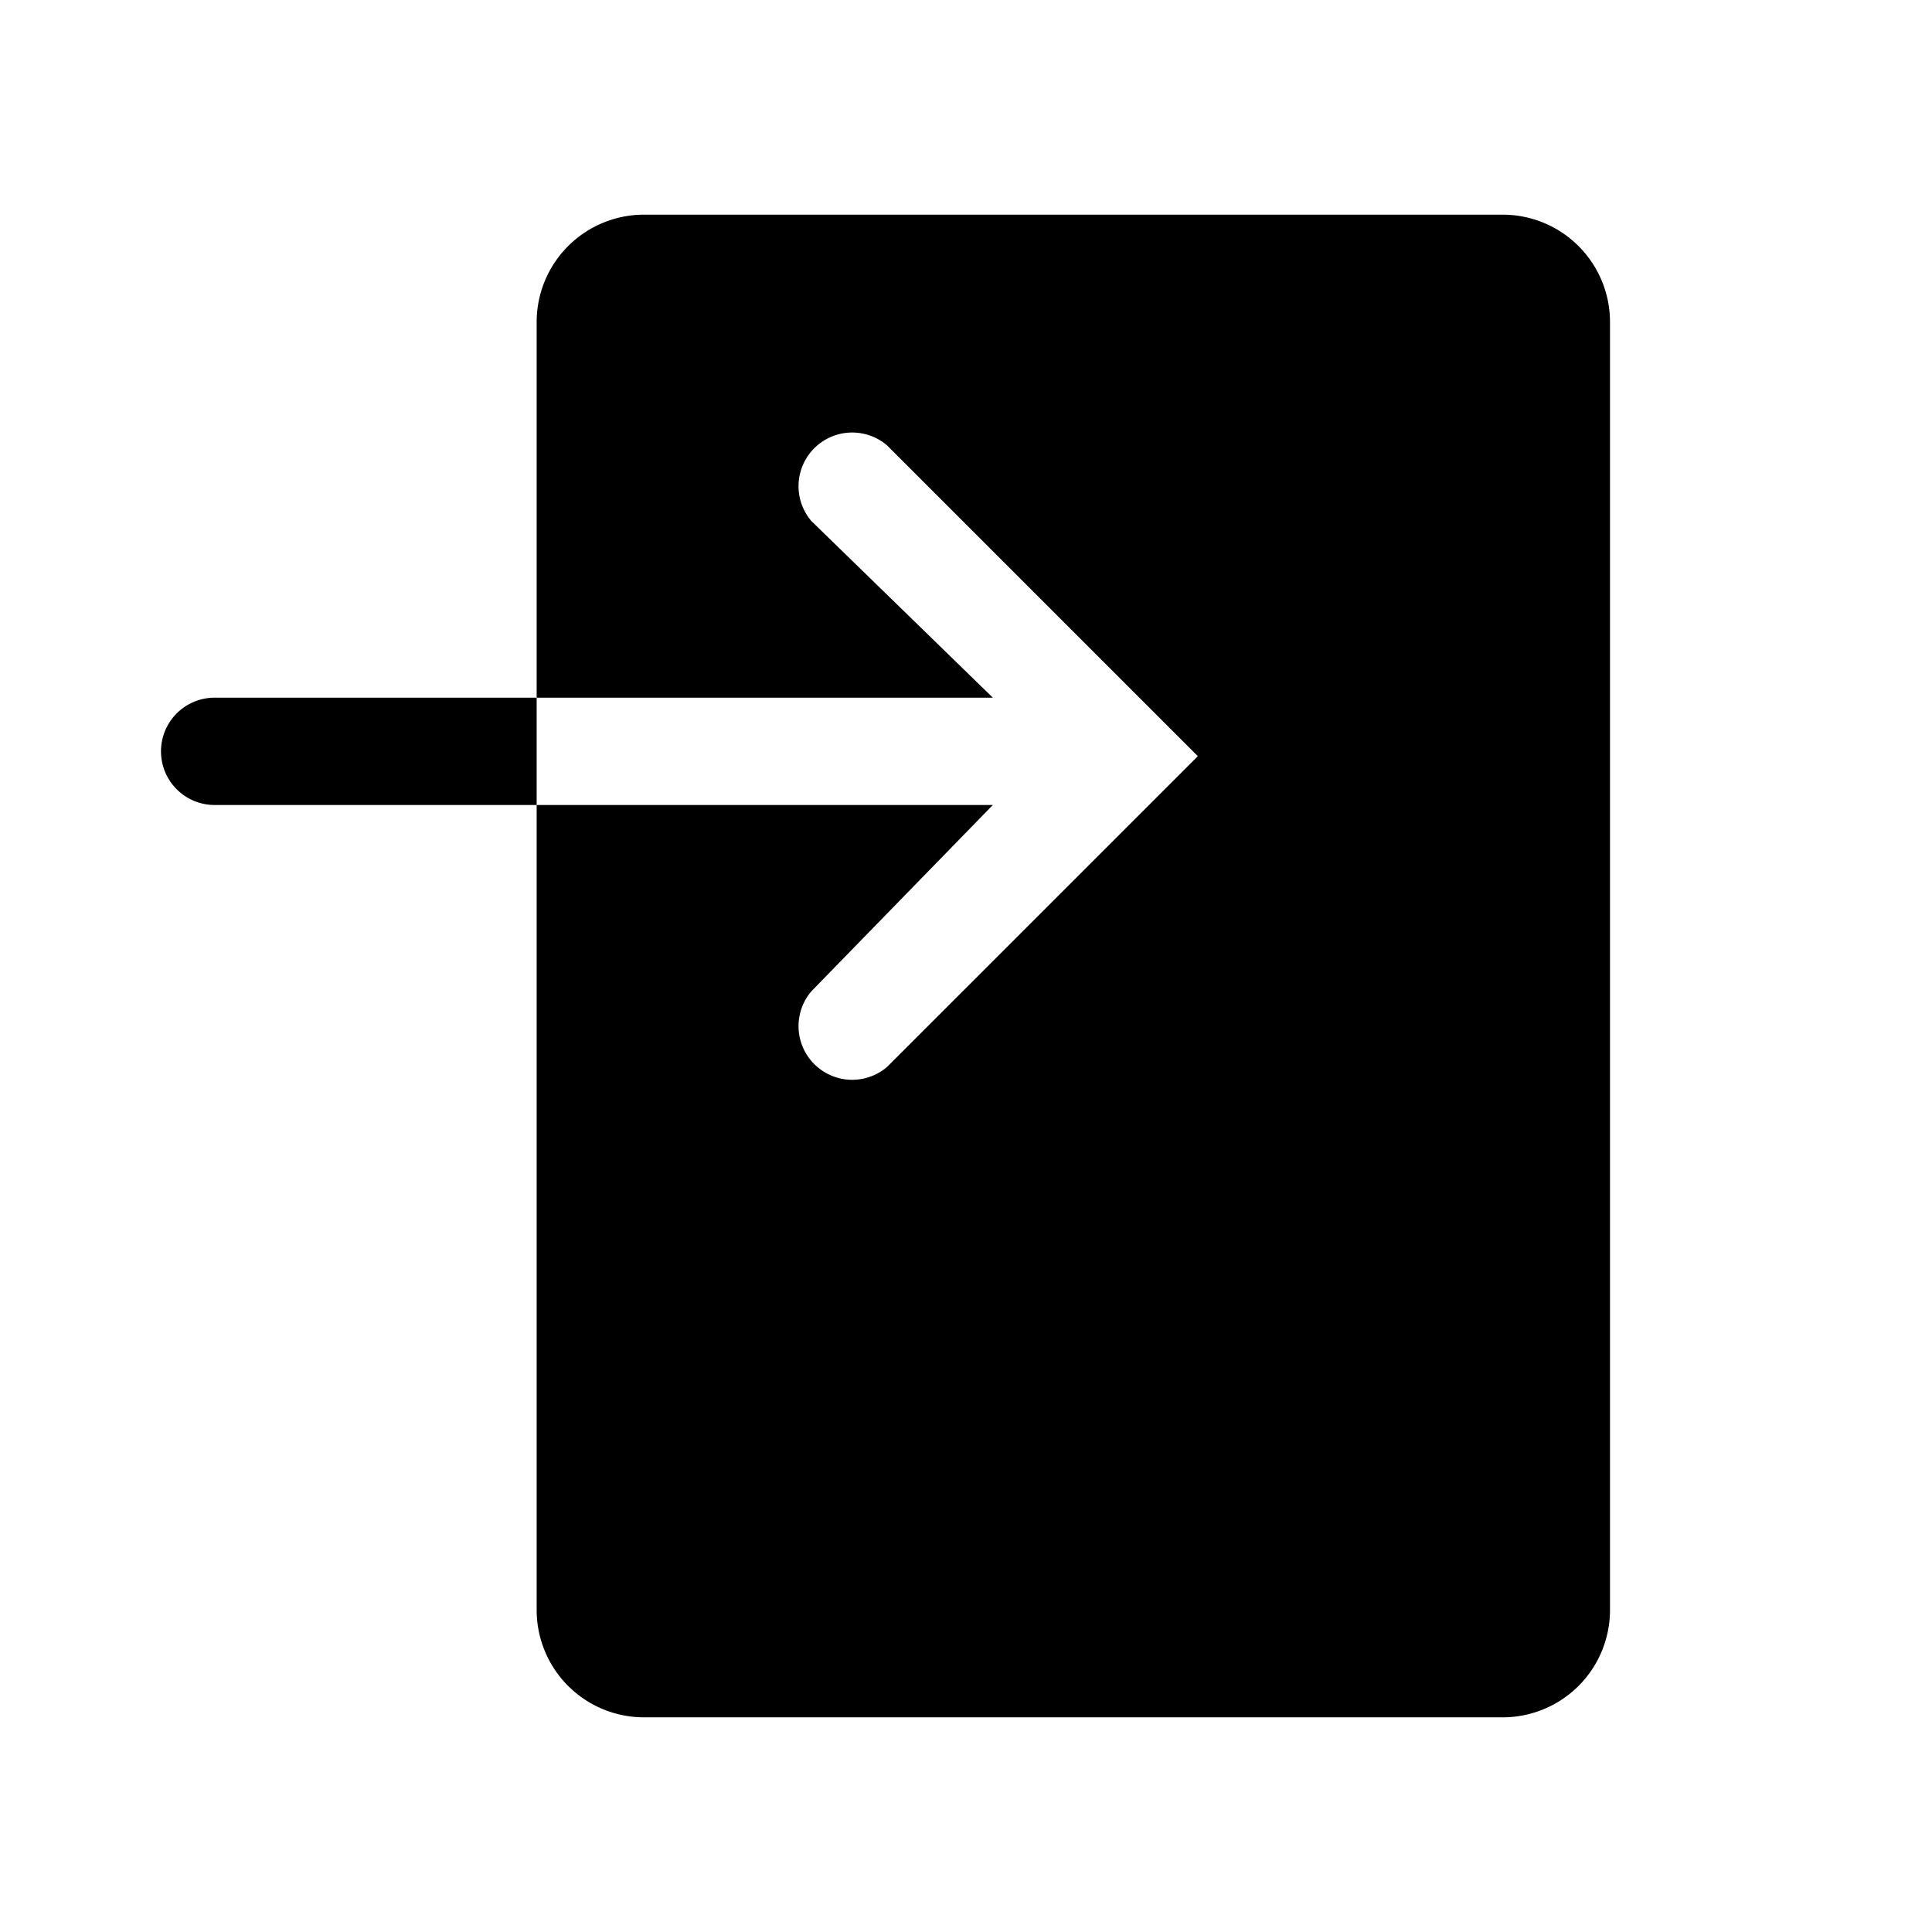 <?xml version="1.0" encoding="utf-8"?><!-- Скачано с сайта svg4.ru / Downloaded from svg4.ru -->
<svg fill="#000000" width="800px" height="800px" viewBox="0 0 36 36" version="1.1"  preserveAspectRatio="xMidYMid meet" xmlns="http://www.w3.org/2000/svg" xmlns:xlink="http://www.w3.org/1999/xlink">
    <title>login-solid</title>
    <path d="M28,4H12a2,2,0,0,0-2,2v7h8.5L15.12,9.71a1,1,0,0,1,1.41-1.41l5.79,5.79-5.79,5.79a1,1,0,0,1-1.41-1.41L18.5,15H10V30a2,2,0,0,0,2,2H28a2,2,0,0,0,2-2V6A2,2,0,0,0,28,4Z" class="clr-i-solid clr-i-solid-path-1"></path><path d="M10,13H4a1,1,0,0,0-1,1,1,1,0,0,0,1,1h6Z" class="clr-i-solid clr-i-solid-path-2"></path>
    <rect x="0" y="0" width="36" height="36" fill-opacity="0"/>
</svg>